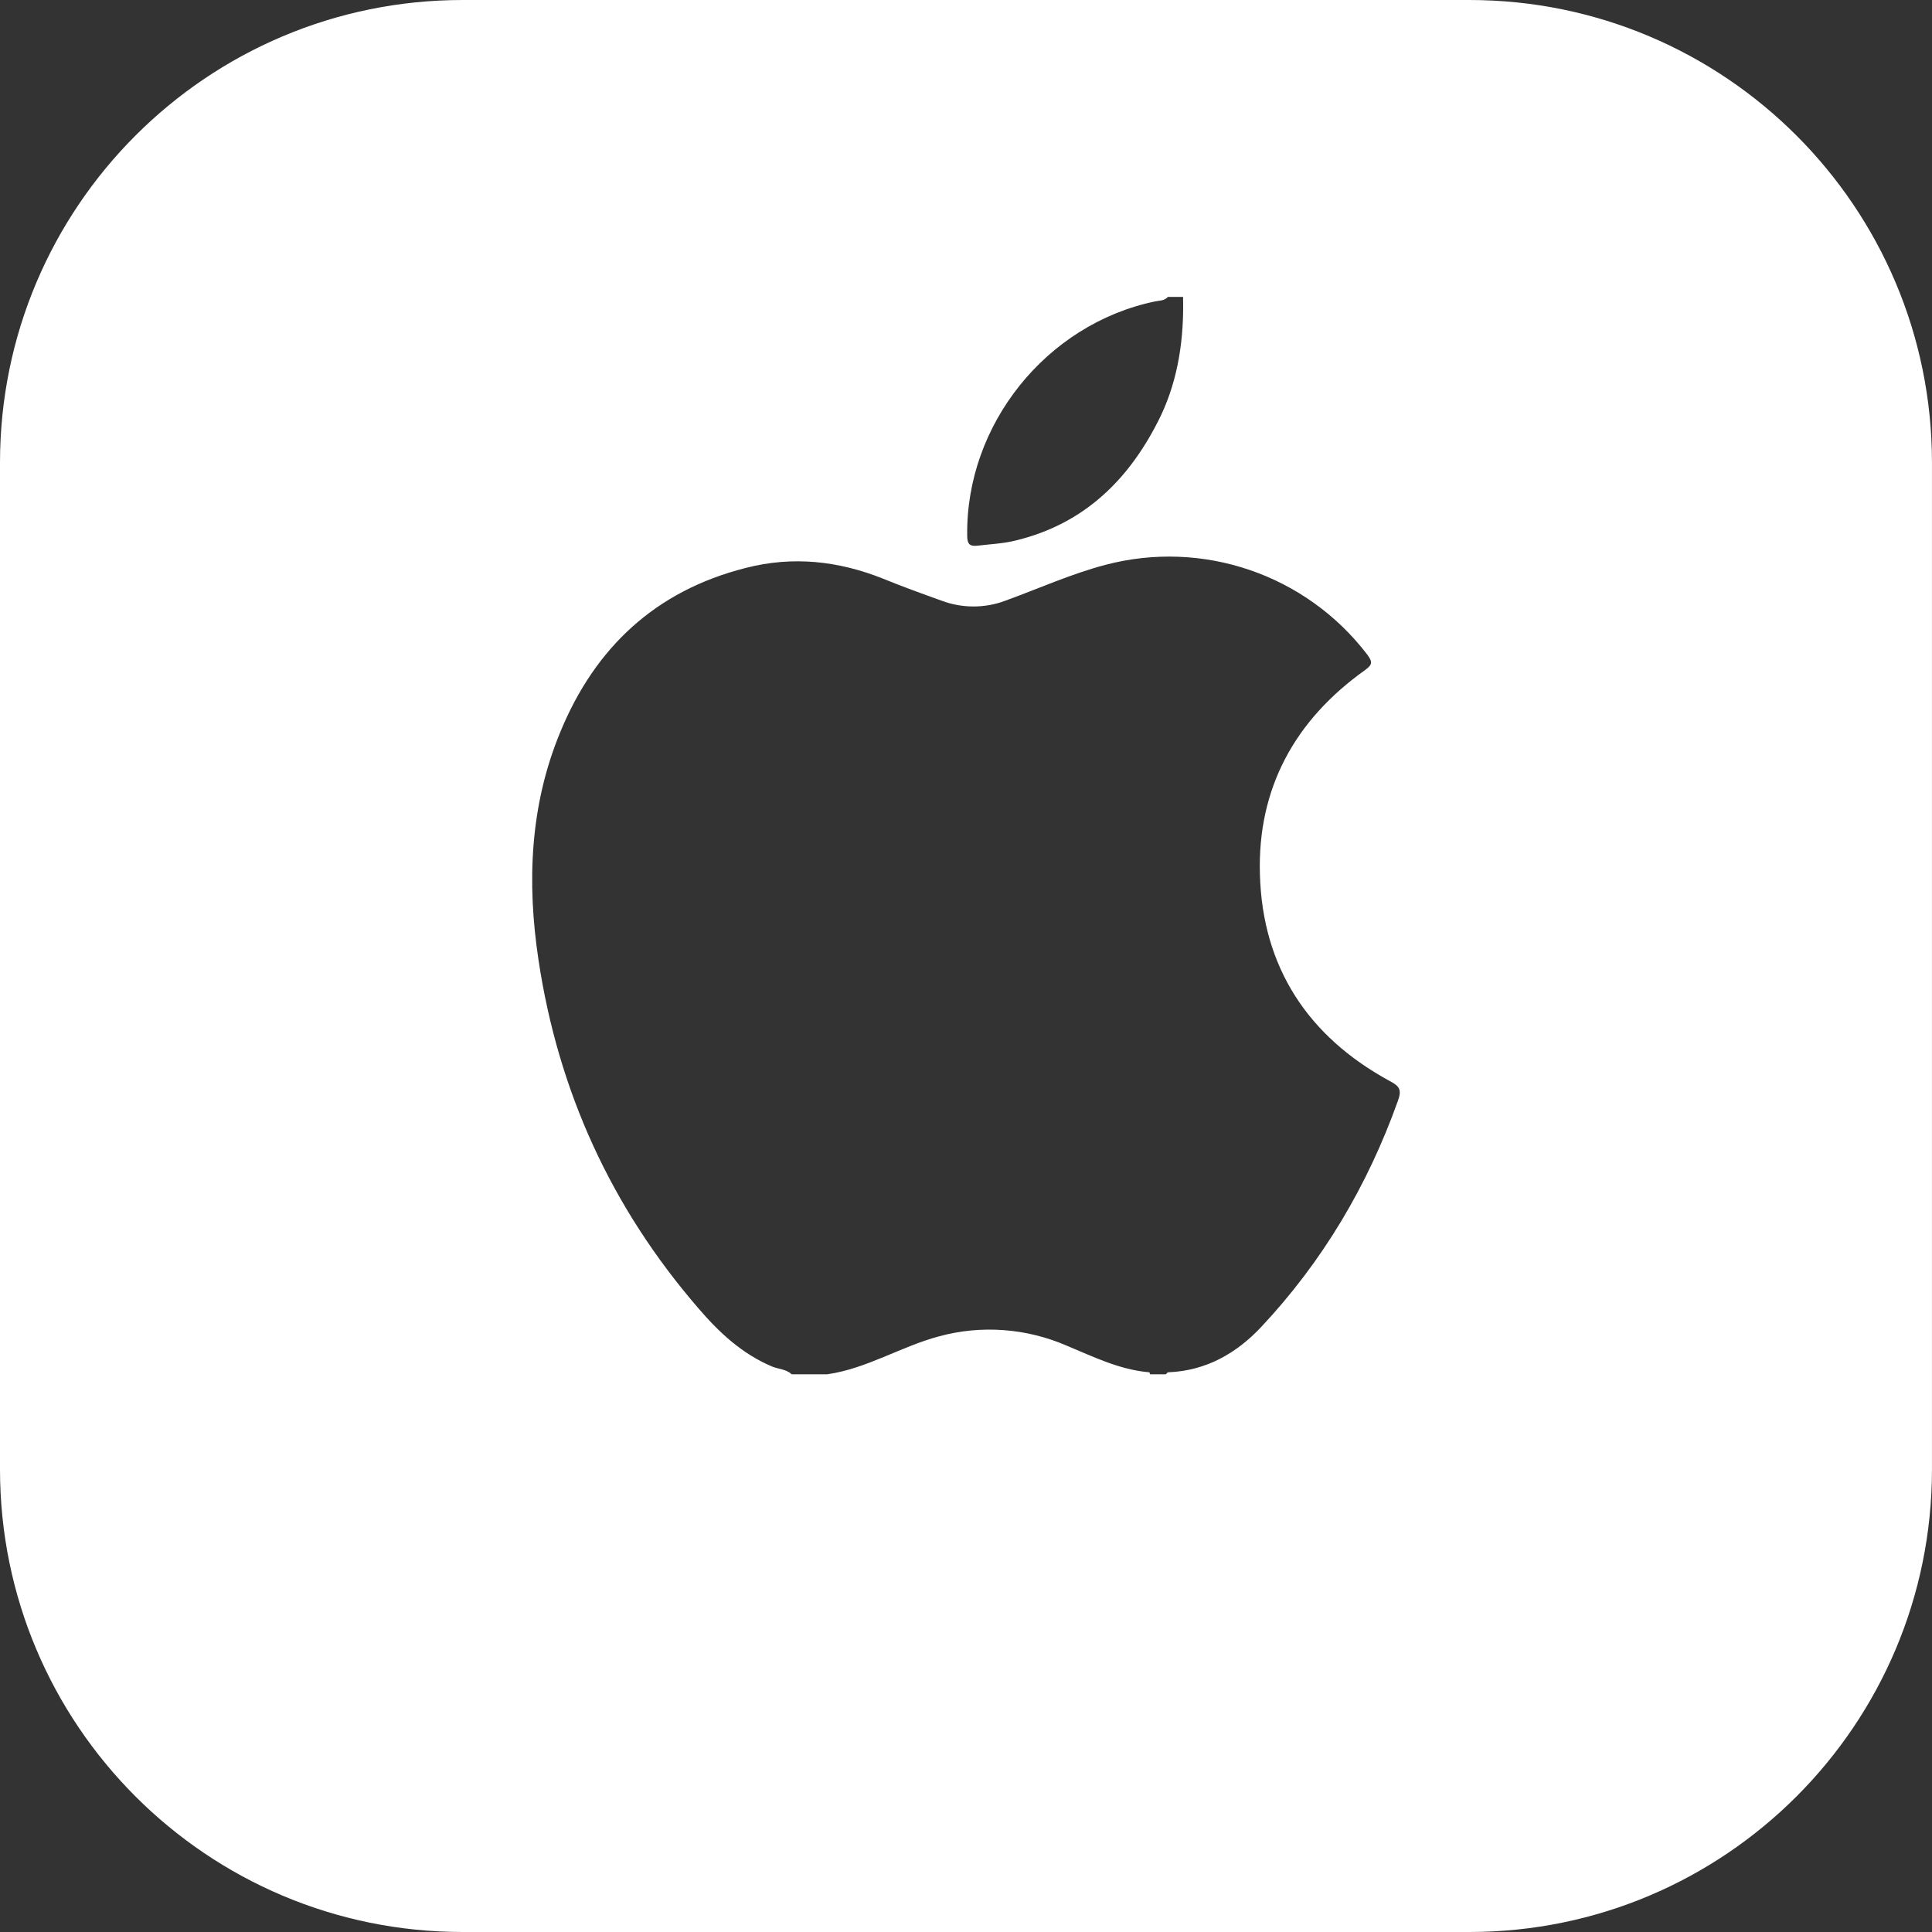 <svg xmlns="http://www.w3.org/2000/svg" id="Layer_1" data-name="Layer 1" viewBox="0 0 726.79 726.79"><rect x="0" y="0" width="726.79" height="726.79" fill="#333333" stroke="none"/><defs><style>      .cls-1 {        fill: #fff;      }    </style></defs><path class="cls-1" d="M552.73,0H174.05C77.92,0,0,77.93,0,174.05v378.68C0,648.86,77.92,726.79,174.05,726.79h378.68c96.13,0,174.05-77.93,174.05-174.05V174.05C726.78,77.93,648.86,0,552.73,0ZM434.4,113.41c1.71-.38,3.61-.19,4.94-1.71h5.71c.38,15.41-1.71,30.62-8.37,44.69-11.41,23.58-28.53,40.7-54.77,46.98-4.56,1.14-9.51,1.33-14.07,1.9-3.23.38-3.99-.76-3.99-3.8-.57-41.65,29.67-79.5,70.56-88.06ZM525.88,414.1c-11.41,31.95-28.34,60.48-51.54,85.2-9.32,9.89-20.73,16.36-34.8,16.93-.38,0-.57.38-.95.76h-5.9c-.19-.19-.19-.76-.38-.76-11.22-.95-21.11-5.9-31.19-10.08-15.02-6.47-31.95-7.8-47.93-3.42-14.26,3.8-27.2,12.17-42.03,14.26h-13.31c-2.09-1.9-4.75-1.9-7.23-2.85-11.41-4.75-20.16-12.93-27.96-22.06-32.71-37.85-52.68-81.59-60.1-131.04-4.38-29.1-3.23-58.01,8.18-85.58,13.12-31.95,35.95-53.25,69.8-61.81,17.69-4.56,34.8-2.66,51.54,3.99,7.42,3.04,14.84,5.71,22.25,8.37,7.61,2.85,16.17,2.85,23.77,0,12.55-4.56,24.72-10.08,37.66-13.5,36.71-9.7,75.5,3.61,98.52,33.66,2.09,2.85,2.09,3.8-.76,5.9-26.44,18.83-40.51,44.5-39.56,76.83.95,34.99,18.07,61.05,48.88,77.79,3.61,1.9,4.56,3.23,3.04,7.42Z"></path></svg>